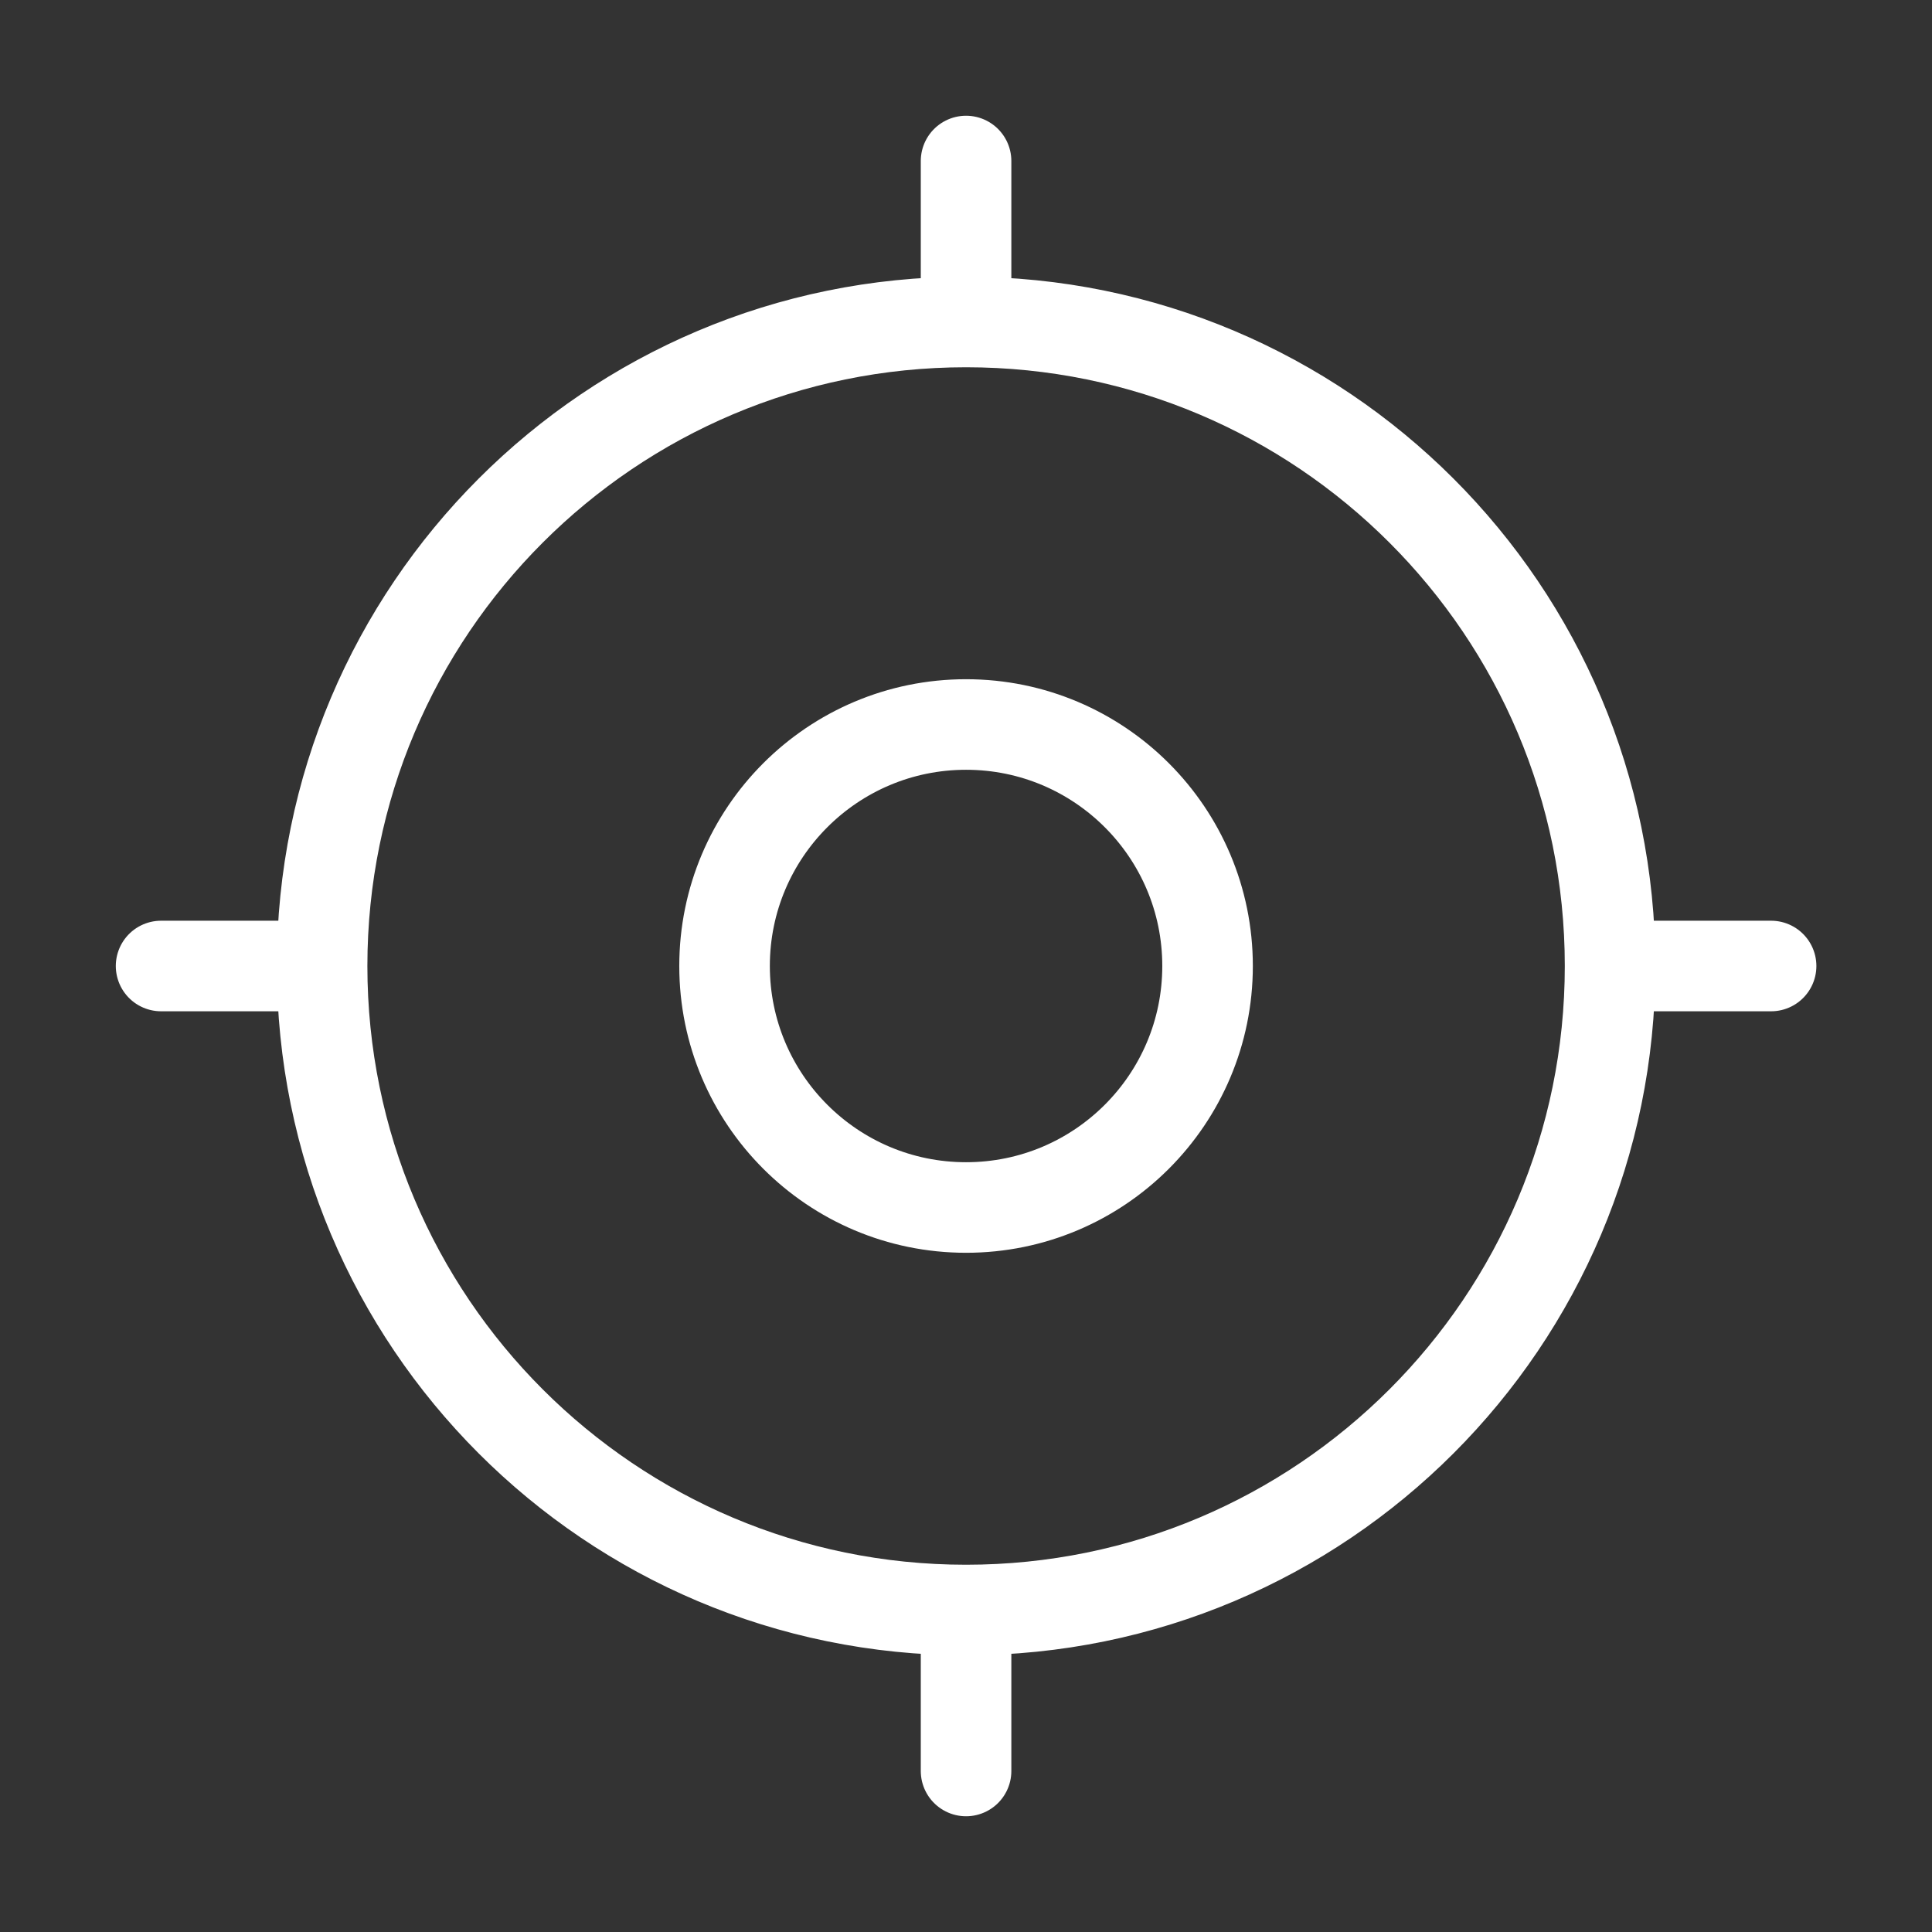 <svg width="32" height="32" viewBox="0 0 32 32" fill="none" xmlns="http://www.w3.org/2000/svg">
<rect x="0" y="0" width="32" height="32" fill="#333333" stroke="none"/>
<g id="mark">
<path id="Icon" d="M26.668 16C26.668 21.891 21.892 26.667 16.001 26.667M26.668 16C26.668 10.109 21.892 5.333 16.001 5.333M26.668 16H29.335M16.001 26.667C10.11 26.667 5.335 21.891 5.335 16M16.001 26.667V29.333M5.335 16C5.335 10.109 10.11 5.333 16.001 5.333M5.335 16H2.668M16.001 5.333V2.667M20.001 16C20.001 18.209 18.21 20 16.001 20C13.792 20 12.001 18.209 12.001 16C12.001 13.791 13.792 12 16.001 12C18.21 12 20.001 13.791 20.001 16Z" stroke="white" stroke-width="1.5" stroke-linecap="round" stroke-linejoin="round"/>
</g>
</svg>
